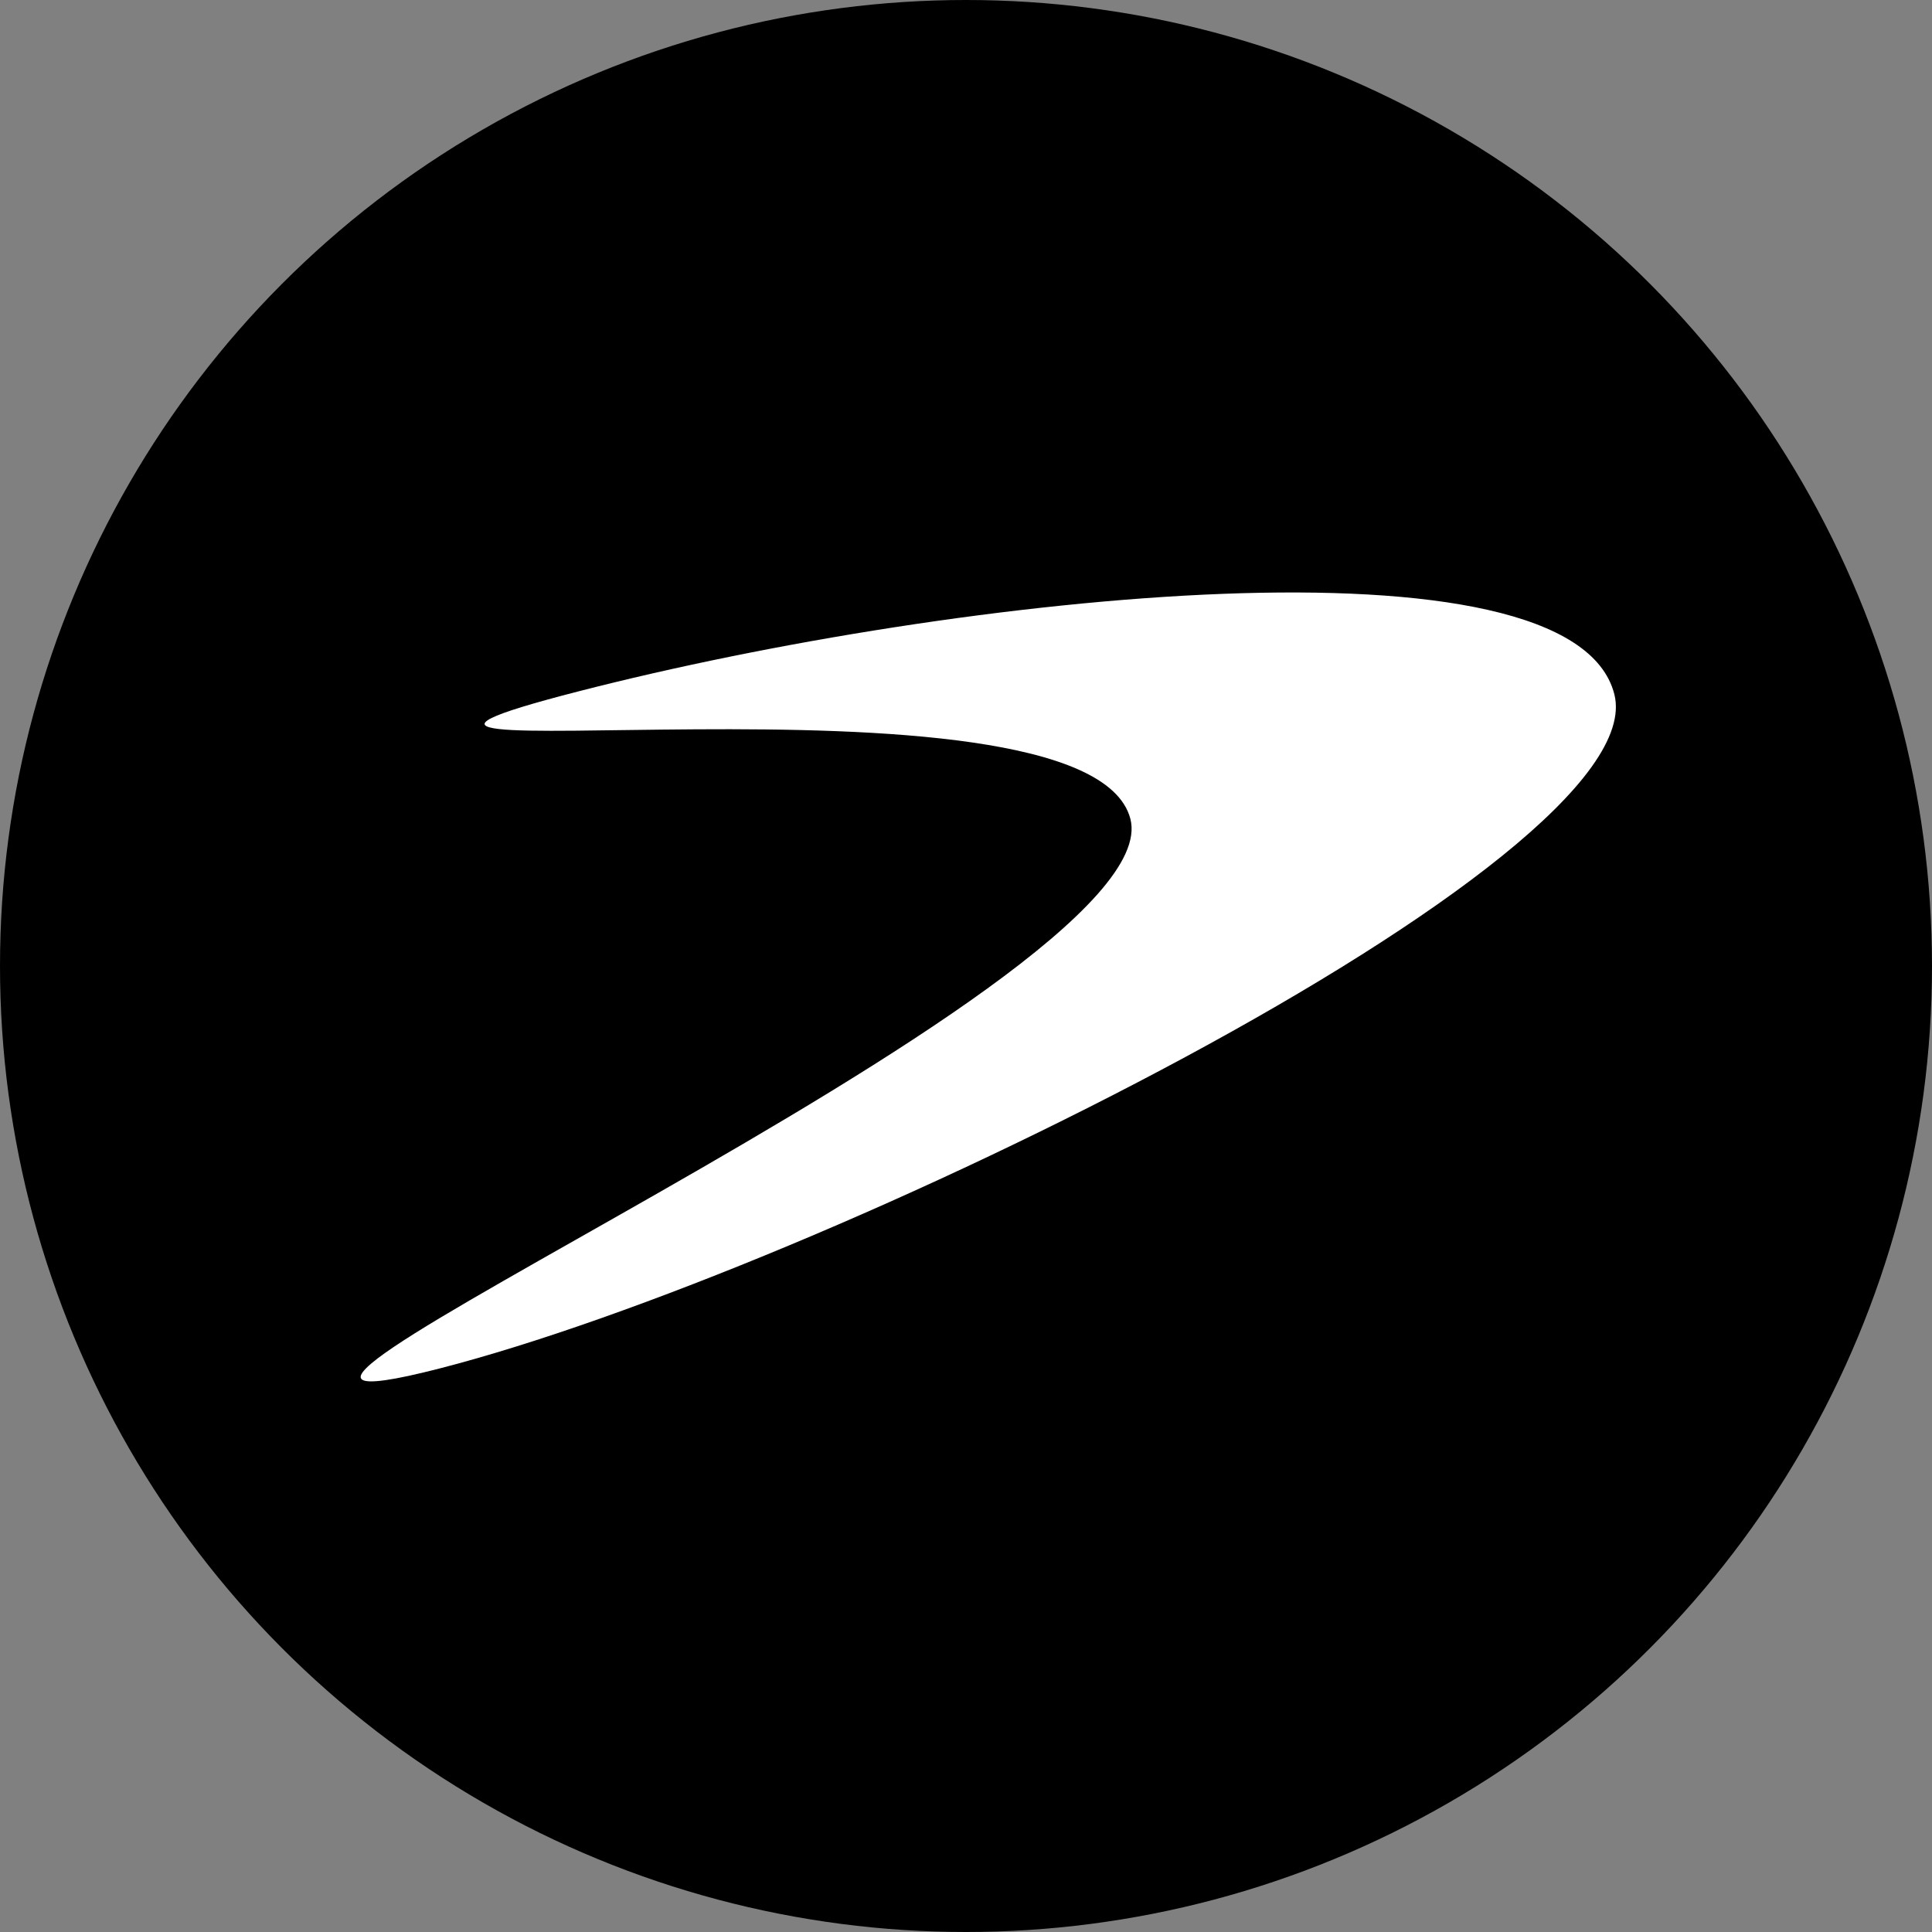<svg width="150" height="150" viewBox="0 0 150 150" fill="none" xmlns="http://www.w3.org/2000/svg">
<rect x="0" y="0" width="150" height="150" fill="#808080" stroke="none"/>
<circle cx="75" cy="75" r="75" fill="black"/>
<path d="M125.336 53.896C128.636 66.796 63.611 98.671 34.136 106.246C4.661 113.821 91.136 76.471 87.761 63.571C84.386 50.671 15.461 61.246 44.936 53.671C74.411 46.096 122.036 40.996 125.336 53.896Z" fill="white"/>
</svg>
